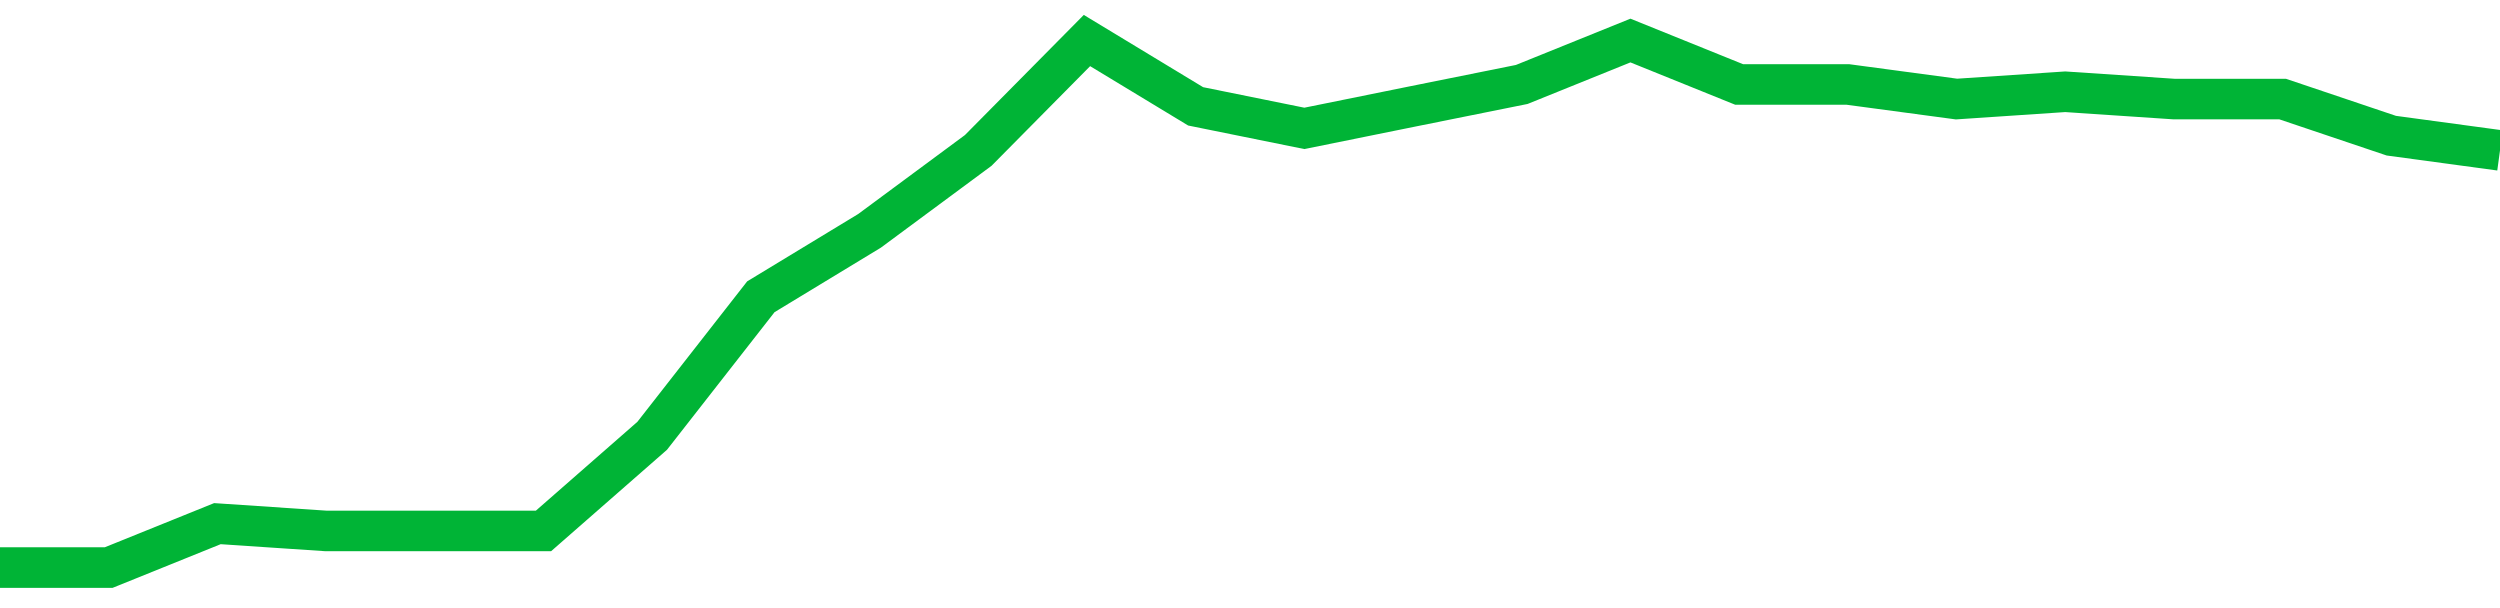 <!-- Generated with https://github.com/jxxe/sparkline/ --><svg viewBox="0 0 185 45" class="sparkline" xmlns="http://www.w3.org/2000/svg"><path class="sparkline--fill" d="M 0 42 L 0 42 L 8.043 42 L 16.087 38.75 L 24.13 39.29 L 32.174 39.29 L 40.217 39.29 L 48.261 32.25 L 56.304 21.96 L 64.348 17.08 L 72.391 11.13 L 80.435 3 L 88.478 7.87 L 96.522 9.5 L 104.565 7.87 L 112.609 6.25 L 120.652 3 L 128.696 6.25 L 136.739 6.25 L 144.783 7.33 L 152.826 6.79 L 160.87 7.33 L 168.913 7.33 L 176.957 10.04 L 185 11.13 V 45 L 0 45 Z" stroke="none" fill="none" ></path><path class="sparkline--line" d="M 0 42 L 0 42 L 8.043 42 L 16.087 38.75 L 24.13 39.29 L 32.174 39.29 L 40.217 39.29 L 48.261 32.25 L 56.304 21.96 L 64.348 17.08 L 72.391 11.13 L 80.435 3 L 88.478 7.87 L 96.522 9.5 L 104.565 7.87 L 112.609 6.25 L 120.652 3 L 128.696 6.25 L 136.739 6.25 L 144.783 7.33 L 152.826 6.79 L 160.87 7.33 L 168.913 7.33 L 176.957 10.04 L 185 11.13" fill="none" stroke-width="3" stroke="#00B436" ></path></svg>